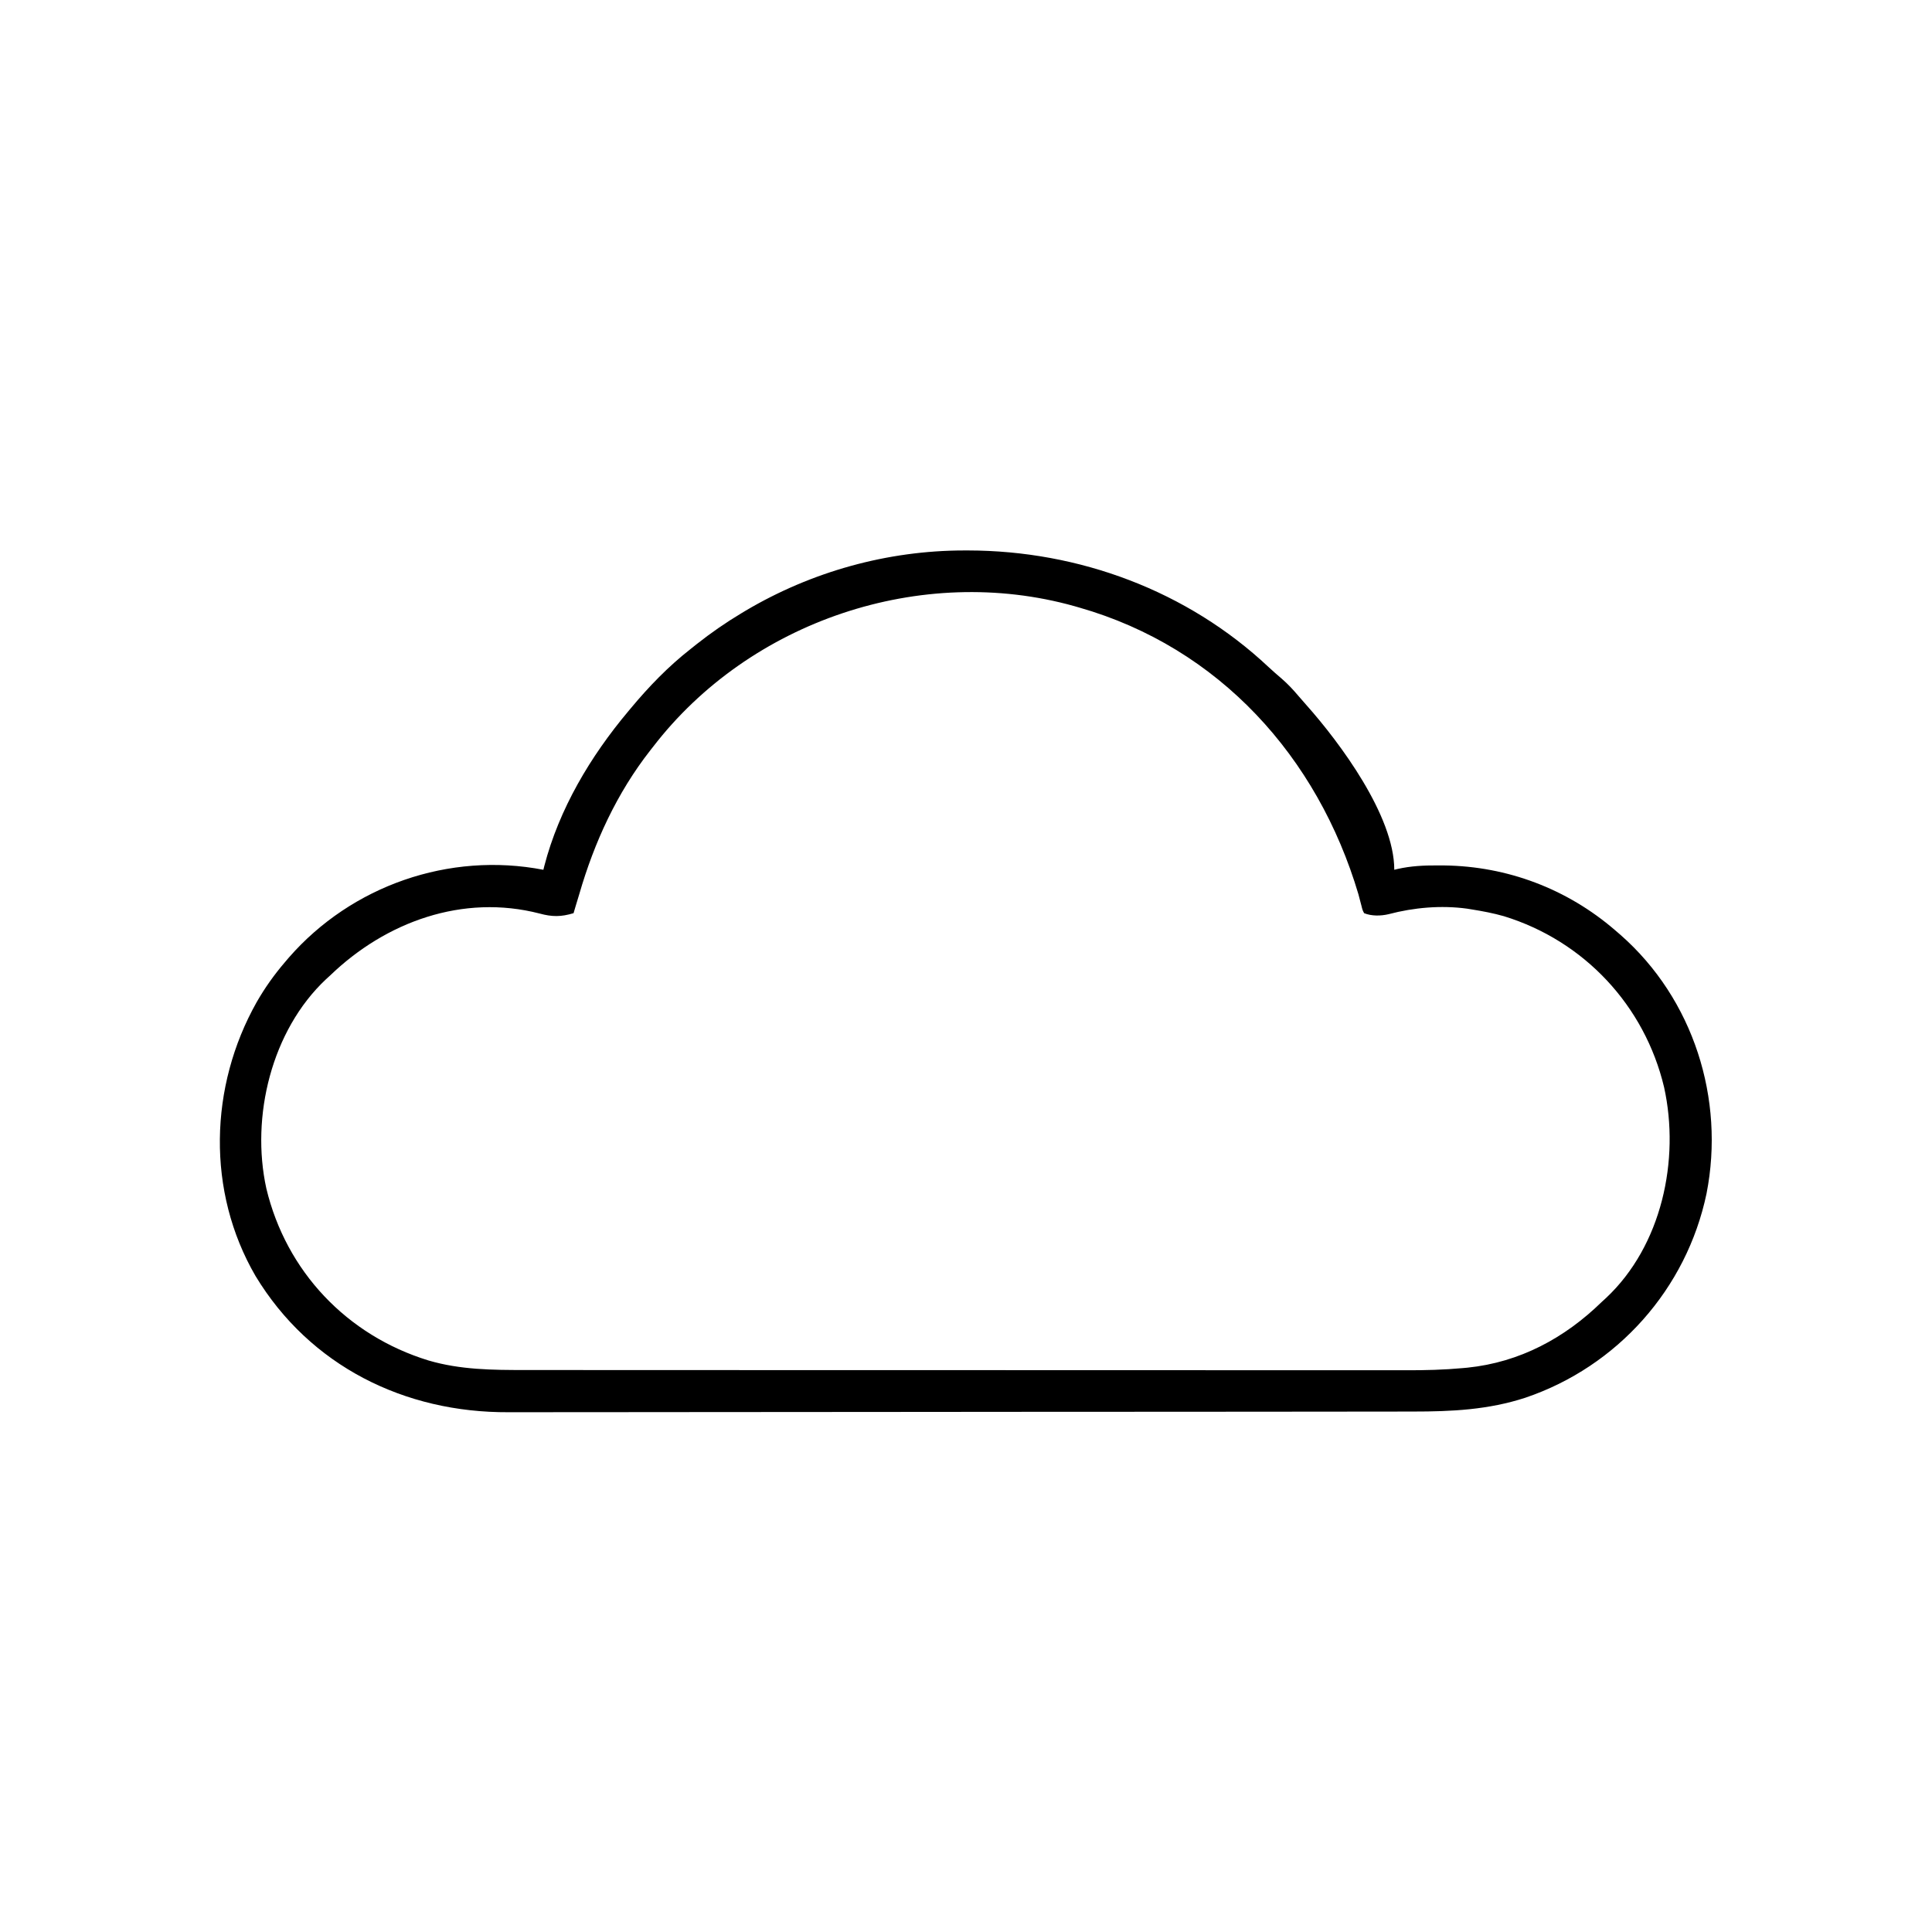 <svg width="1024" height="1024" version="1.1" xmlns="http://www.w3.org/2000/svg">
<path transform="translate(511,291.75)" d="m0 0c0.698-6.7474e-4 1.396-0.001 2.115-0.002 58.837 0.089 116.16 21.365 159.2 61.756 2.286 2.127 4.614 4.167 6.996 6.184 3.2 2.787 6.001 5.752 8.734 8.996 1.419 1.683 2.872 3.339 4.344 4.977 17.877 20.08 46.609 58.802 46.609 87.34 0.572-0.141 1.144-0.281 1.733-0.427 7.11-1.602 13.933-1.922 21.205-1.886 1.186 0.005 2.373 0.01 3.595 0.015 33.432 0.441 65.112 12.44 90.467 34.298 1.45 1.249 1.45 1.249 2.93 2.523 38.6 33.947 55.435 86.921 45.566 137.11-10.588 50.491-47.201 91.637-95.996 108.18-19.651 6.415-39.008 7.338-59.523 7.335-2.138 0.003-4.276 0.007-6.414 0.011-5.855 0.01-11.711 0.014-17.566 0.016-6.323 0.004-12.647 0.013-18.97 0.022-14.539 0.019-29.077 0.029-43.616 0.037-7.194 0.004-14.388 0.009-21.582 0.015-24.656 0.018-49.312 0.033-73.969 0.04-1.546 4.7475e-4 -3.092 9.5063e-4 -4.638 0.001-0.767 2.3638e-4 -1.533 4.7275e-4 -2.323 7.1629e-4 -3.884 0.001-7.768 0.002-11.652 0.004-0.771 2.4015e-4 -1.542 4.803e-4 -2.336 7.2773e-4 -24.973 0.008-49.946 0.031-74.919 0.064-26.441 0.034-52.882 0.054-79.323 0.057-2.908 4.1749e-4 -5.815 8.9705e-4 -8.723 0.001-0.716 1.2319e-4 -1.432 2.4638e-4 -2.169 3.7331e-4 -11.476 0.002-22.952 0.018-34.429 0.038-11.555 0.02-23.11 0.025-34.665 0.016-6.249-0.005-12.498-0.003-18.747 0.017-5.737 0.018-11.474 0.017-17.211 0.001-2.059-0.002-4.119 0.002-6.178 0.014-55.103 0.3-105.23-24.474-134.1-72.185-26.049-44.809-24.554-100.46 0.565-145.11 4.365-7.61 9.284-14.553 14.991-21.207 0.687-0.81 1.374-1.619 2.082-2.453 33.28-38.138 84.994-56.187 134.92-46.547 0.165-0.663 0.33-1.326 0.5-2.009 7.856-30.278 24.498-58.189 44.5-81.991 0.443-0.532 0.886-1.064 1.343-1.612 9.67-11.585 19.755-22.045 31.657-31.388 1.021-0.815 2.042-1.629 3.094-2.469 7.634-6.039 15.554-11.528 23.906-16.531 0.715-0.429 1.43-0.859 2.166-1.301 34.993-20.739 75.164-31.914 115.83-31.949zm-165 104.25c-0.414 0.527-0.829 1.054-1.255 1.598-17.801 22.724-29.747 48.783-37.745 76.402-0.624 2.063-1.248 4.125-1.875 6.188-0.557 1.887-0.557 1.887-1.125 3.812-6.611 2.005-11.375 1.999-18 0.188-40.702-10.493-81.507 4.384-111 32.812-1.077 0.982-1.077 0.982-2.176 1.984-28.942 27.144-39.996 72.929-31.658 110.92 10.527 43.95 42.697 77.888 85.931 91.169 16.886 4.961 33.963 5.077 51.415 5.062 2.083 0.002 4.165 0.004 6.248 0.007 5.702 0.006 11.403 0.006 17.105 0.005 6.158-2.045e-4 12.315 0.005 18.473 0.01 12.057 0.008 24.114 0.011 36.172 0.012 9.806 4.603e-4 19.611 0.003 29.417 0.006 2.827 8.9761e-4 5.654 0.002 8.481 0.003 1.054 3.3157e-4 1.054 3.3157e-4 2.13 6.6984e-4 19.762 0.006 39.523 0.01 59.285 0.01 1.117-2.3368e-5 1.117-2.3368e-5 2.256-4.7208e-5 3.773-8.3102e-5 7.546-1.8214e-4 11.319-2.8471e-4 1.124-2.9918e-5 1.124-2.9918e-5 2.271-6.044e-5 1.515-4.0437e-5 3.03-8.2235e-5 4.546-1.2539e-4 23.559-6.1235e-4 47.118 0.007 70.677 0.021 26.498 0.015 52.995 0.024 79.493 0.023 2.83-7.4624e-5 5.66-1.2333e-4 8.489-1.5432e-4 1.045-1.7482e-5 1.045-1.7482e-5 2.111-3.5316e-5 11.176-3.0677e-5 22.351 0.006 33.527 0.015 11.248 0.009 22.496 0.009 33.744 0.003 6.085-0.003 12.169-0.003 18.254 0.005 5.583 0.008 11.167 0.006 16.75-0.002 2.007-0.002 4.013 2.4068e-4 6.02 0.006 10.037 0.026 19.973-0.215 29.971-1.138 0.837-0.076 1.674-0.153 2.537-0.232 27.695-2.834 51.527-15.664 71.215-34.886 0.715-0.654 1.431-1.307 2.168-1.98 29.585-27.695 39.333-73.232 30.832-111.77-10.306-43.265-42.341-77.563-84.902-90.652-5.621-1.602-11.328-2.678-17.098-3.598-0.806-0.131-1.611-0.263-2.441-0.398-13.734-1.872-28.203-0.611-41.593 2.938-4.157 0.974-8.965 1.056-12.965-0.539-0.871-1.723-0.871-1.723-1.438-4.062-0.24-0.906-0.48-1.812-0.727-2.746-0.414-1.58-0.414-1.58-0.836-3.191-21.592-72.775-73.782-130.79-148-152-0.831-0.239-1.663-0.479-2.519-0.726-81.244-22.775-172.15 7.843-223.48 74.726z"/>
</svg>
